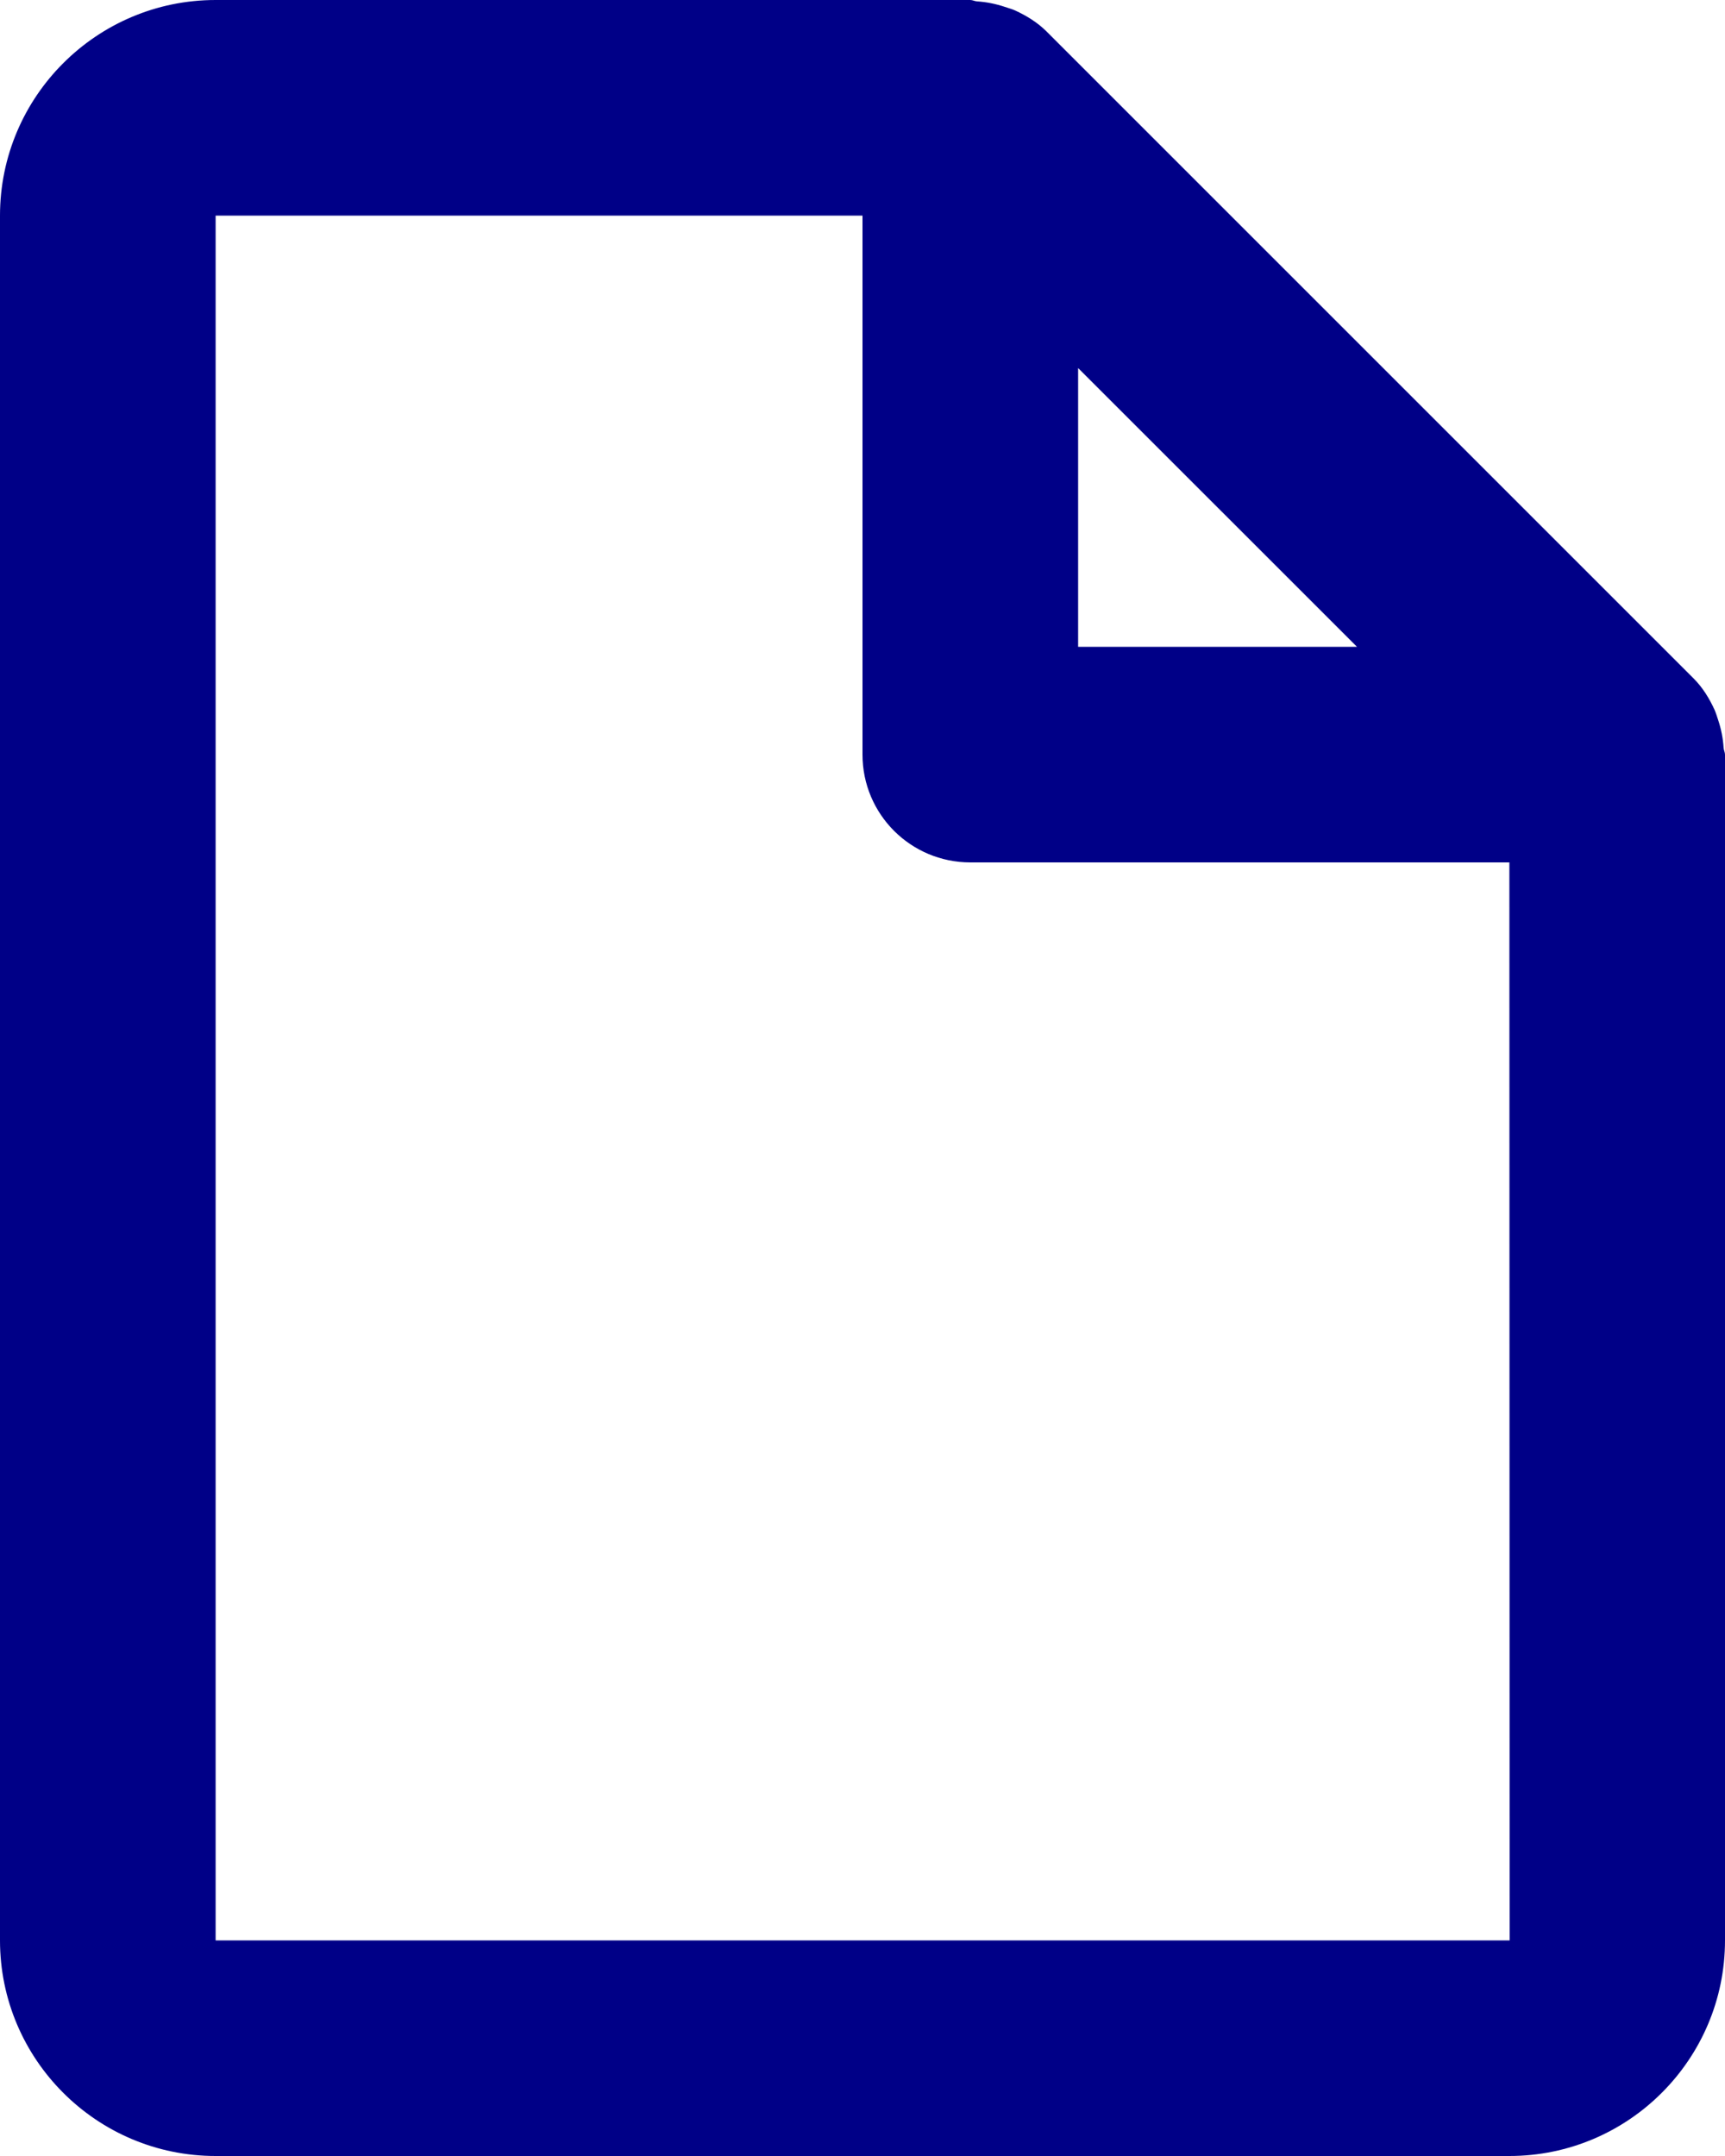 <?xml version="1.0" encoding="UTF-8"?> <svg xmlns="http://www.w3.org/2000/svg" xmlns:xlink="http://www.w3.org/1999/xlink" width="20px" height="25px" viewBox="0 0 20 25" version="1.1"><title>guias-ico</title><defs><rect id="path-1" x="0" y="0" width="30" height="30"></rect></defs><g id="Page-1" stroke="none" stroke-width="1" fill="none" fill-rule="evenodd"><g id="18" transform="translate(-523, -1697.5)"><g id="file-/-file_blank" transform="translate(518, 1695)"><mask id="mask-2" fill="white"><use xlink:href="#path-1"></use></mask><g id="file-/-file_blank-(Background/Mask)"></g><path d="M24.88,10.733 C24.819,10.6 24.743,10.474 24.635,10.366 L17.135,2.866 C17.028,2.759 16.901,2.682 16.769,2.621 C16.731,2.604 16.691,2.594 16.651,2.58 C16.546,2.545 16.439,2.523 16.328,2.516 C16.3,2.514 16.276,2.5 16.25,2.5 L7.5,2.5 C6.121,2.5 5,3.621 5,5 L5,25 C5,26.379 6.121,27.5 7.5,27.5 L22.5,27.5 C23.879,27.5 25,26.379 25,25 L25,11.25 C25,11.224 24.986,11.2 24.984,11.172 C24.977,11.062 24.956,10.955 24.921,10.85 C24.908,10.81 24.896,10.771 24.88,10.733 Z M17.5,10 L17.5,6.768 L20.733,10 L17.5,10 Z M7.5,5 L15,5 L15,11.25 C15,11.941 15.559,12.5 16.25,12.5 L22.5,12.5 L22.503,25 L7.5,25 L7.5,5 Z" fill="#000087" mask="url(#mask-2)"></path></g></g></g></svg> 